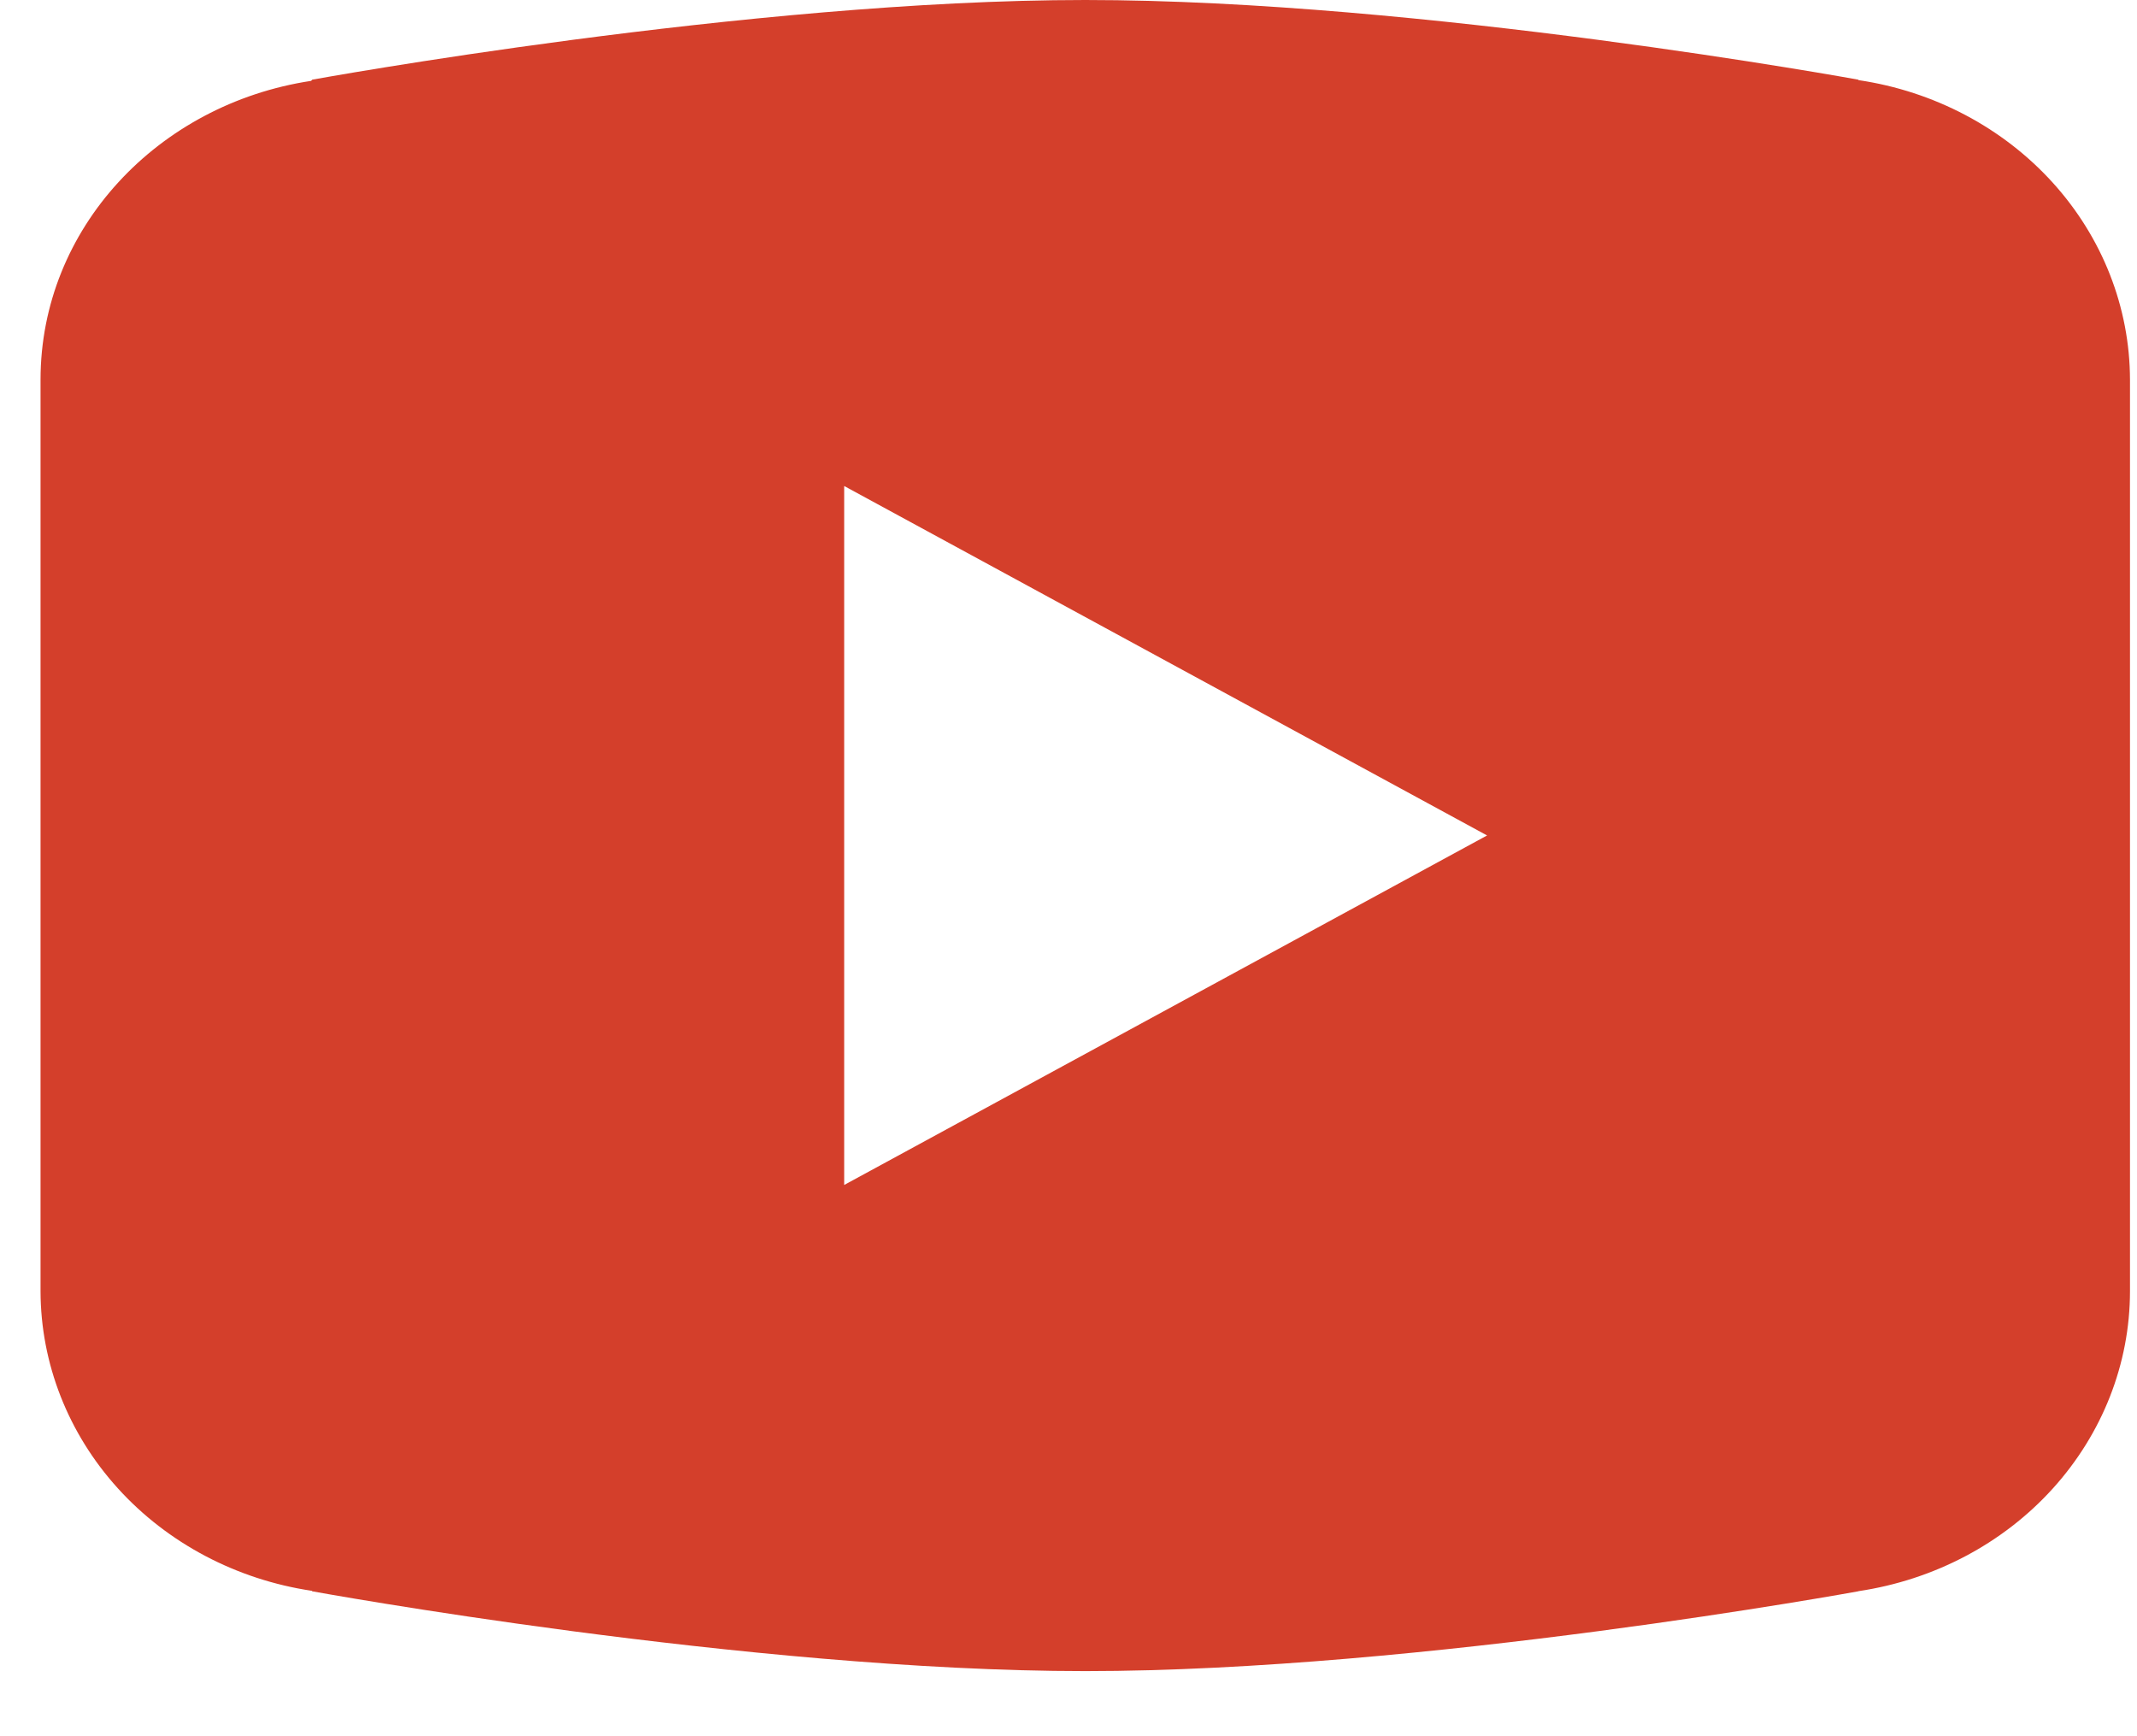 <svg width="32" height="26" viewBox="0 0 32 26" fill="none" xmlns="http://www.w3.org/2000/svg">
<path id="Vector" d="M16.251 0C11.214 0 4.676 1.193 4.676 1.193L4.659 1.211C2.365 1.558 0.607 3.421 0.607 5.687V12.511V12.514V19.336V19.338C0.61 20.42 1.02 21.466 1.765 22.288C2.51 23.11 3.54 23.654 4.671 23.823L4.676 23.83C4.676 23.83 11.214 25.025 16.251 25.025C21.288 25.025 27.826 23.83 27.826 23.83L27.829 23.828C28.961 23.659 29.993 23.115 30.738 22.292C31.483 21.469 31.894 20.421 31.895 19.338V19.336V12.514V12.511V5.687C31.893 4.604 31.483 3.558 30.738 2.735C29.993 1.913 28.963 1.368 27.831 1.2L27.826 1.193C27.826 1.193 21.288 0 16.251 0ZM12.641 7.278L22.268 12.511L12.641 17.745V7.278Z" fill="#D43F2B"/>
</svg>
